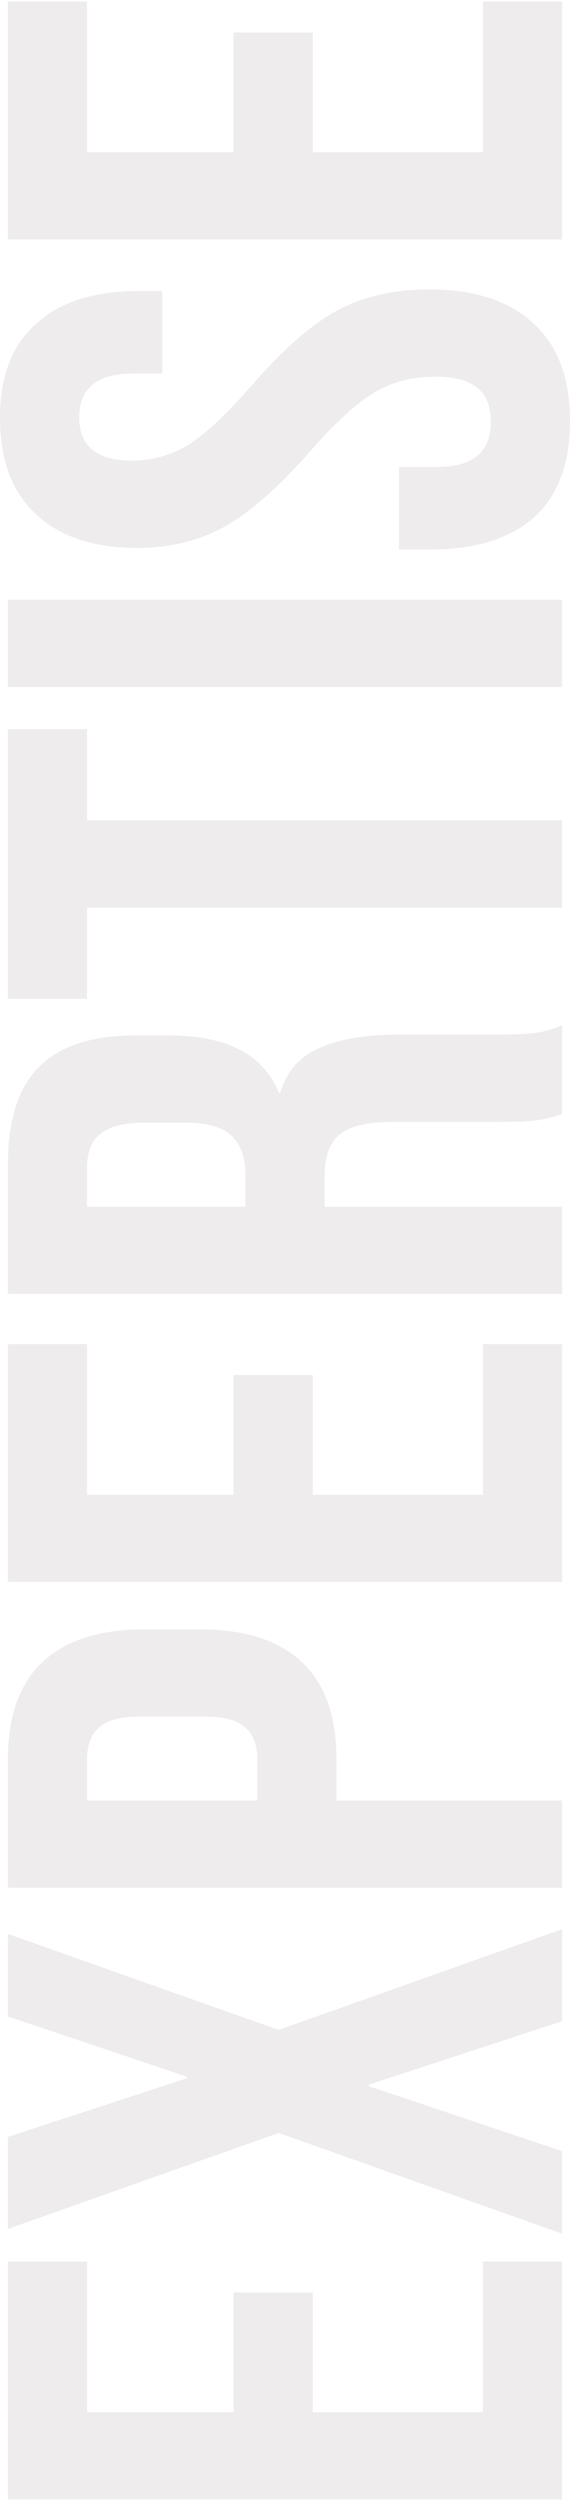 <?xml version="1.0" encoding="UTF-8"?> <svg xmlns="http://www.w3.org/2000/svg" width="216" height="946" viewBox="0 0 216 946" fill="none"><path d="M3 945.78V855.78H33V912.78H88.5V867.48H118.5V912.78H183V855.78H213V945.78H3ZM105.6 807.11L3 843.41V808.61L70.8 786.41V785.81L3 763.01V731.81L105.6 768.11L213 730.01V764.81L139.8 788.81V789.41L213 814.01V845.21L105.6 807.11ZM3 714.335V665.735C3 649.335 7.4 637.035 16.2 628.835C25 620.635 37.9 616.535 54.9 616.535H75.6C92.6 616.535 105.5 620.635 114.3 628.835C123.1 637.035 127.5 649.335 127.5 665.735V681.335H213V714.335H3ZM97.5 665.735C97.5 660.335 96 656.335 93 653.735C90 650.935 84.9 649.535 77.7 649.535H52.8C45.6 649.535 40.5 650.935 37.5 653.735C34.5 656.335 33 660.335 33 665.735V681.335H97.5V665.735ZM3 598.612V508.612H33V565.612H88.5V520.312H118.5V565.612H183V508.612H213V598.612H3ZM3 489.628V440.728C3 423.728 7 411.328 15 403.528C22.8 395.728 34.9 391.828 51.3 391.828H64.2C86 391.828 99.8 399.028 105.6 413.428H106.2C108.6 405.428 113.5 399.828 120.9 396.628C128.3 393.228 138.2 391.528 150.6 391.528H187.5C193.5 391.528 198.4 391.328 202.2 390.928C205.8 390.528 209.4 389.528 213 387.928V421.528C209.6 422.728 206.4 423.528 203.4 423.928C200.4 424.328 195 424.528 187.2 424.528H148.8C139.2 424.528 132.5 426.128 128.7 429.328C124.9 432.328 123 437.628 123 445.228V456.628H213V489.628H3ZM93 444.628C93 438.028 91.3 433.128 87.9 429.928C84.5 426.528 78.8 424.828 70.8 424.828H54.6C47 424.828 41.5 426.228 38.1 429.028C34.7 431.628 33 435.828 33 441.628V456.628H93V444.628ZM33 343.418V377.918H3V275.918H33V310.418H213V343.418H33ZM3 259.94V226.94H213V259.94H3ZM216 159.325C216 175.325 211.5 187.425 202.5 195.625C193.3 203.825 180.2 207.925 163.2 207.925H151.2V176.725H165.6C179.2 176.725 186 171.025 186 159.625C186 154.025 184.4 149.825 181.2 147.025C177.8 144.025 172.4 142.525 165 142.525C156.2 142.525 148.5 144.525 141.9 148.525C135.1 152.525 127 159.925 117.6 170.725C105.6 184.325 94.8 193.825 85.2 199.225C75.4 204.625 64.4 207.325 52.2 207.325C35.6 207.325 22.8 203.125 13.8 194.725C4.6 186.325 -1.14441e-05 174.125 -1.14441e-05 158.125C-1.14441e-05 142.325 4.6 130.425 13.8 122.425C22.8 114.225 35.8 110.125 52.8 110.125H61.5V141.325H50.7C43.5 141.325 38.3 142.725 35.1 145.525C31.7 148.325 30 152.425 30 157.825C30 168.825 36.7 174.325 50.1 174.325C57.7 174.325 64.8 172.325 71.4 168.325C78 164.125 86 156.625 95.4 145.825C107.4 132.025 118.3 122.525 128.1 117.325C137.9 112.125 149.4 109.525 162.6 109.525C179.8 109.525 193 113.825 202.2 122.425C211.4 130.825 216 143.125 216 159.325ZM3 90.604V0.604H33V57.604H88.5V12.304H118.5V57.604H183V0.604H213V90.604H3Z" fill="#D9D5D7" fill-opacity="0.46"></path></svg> 